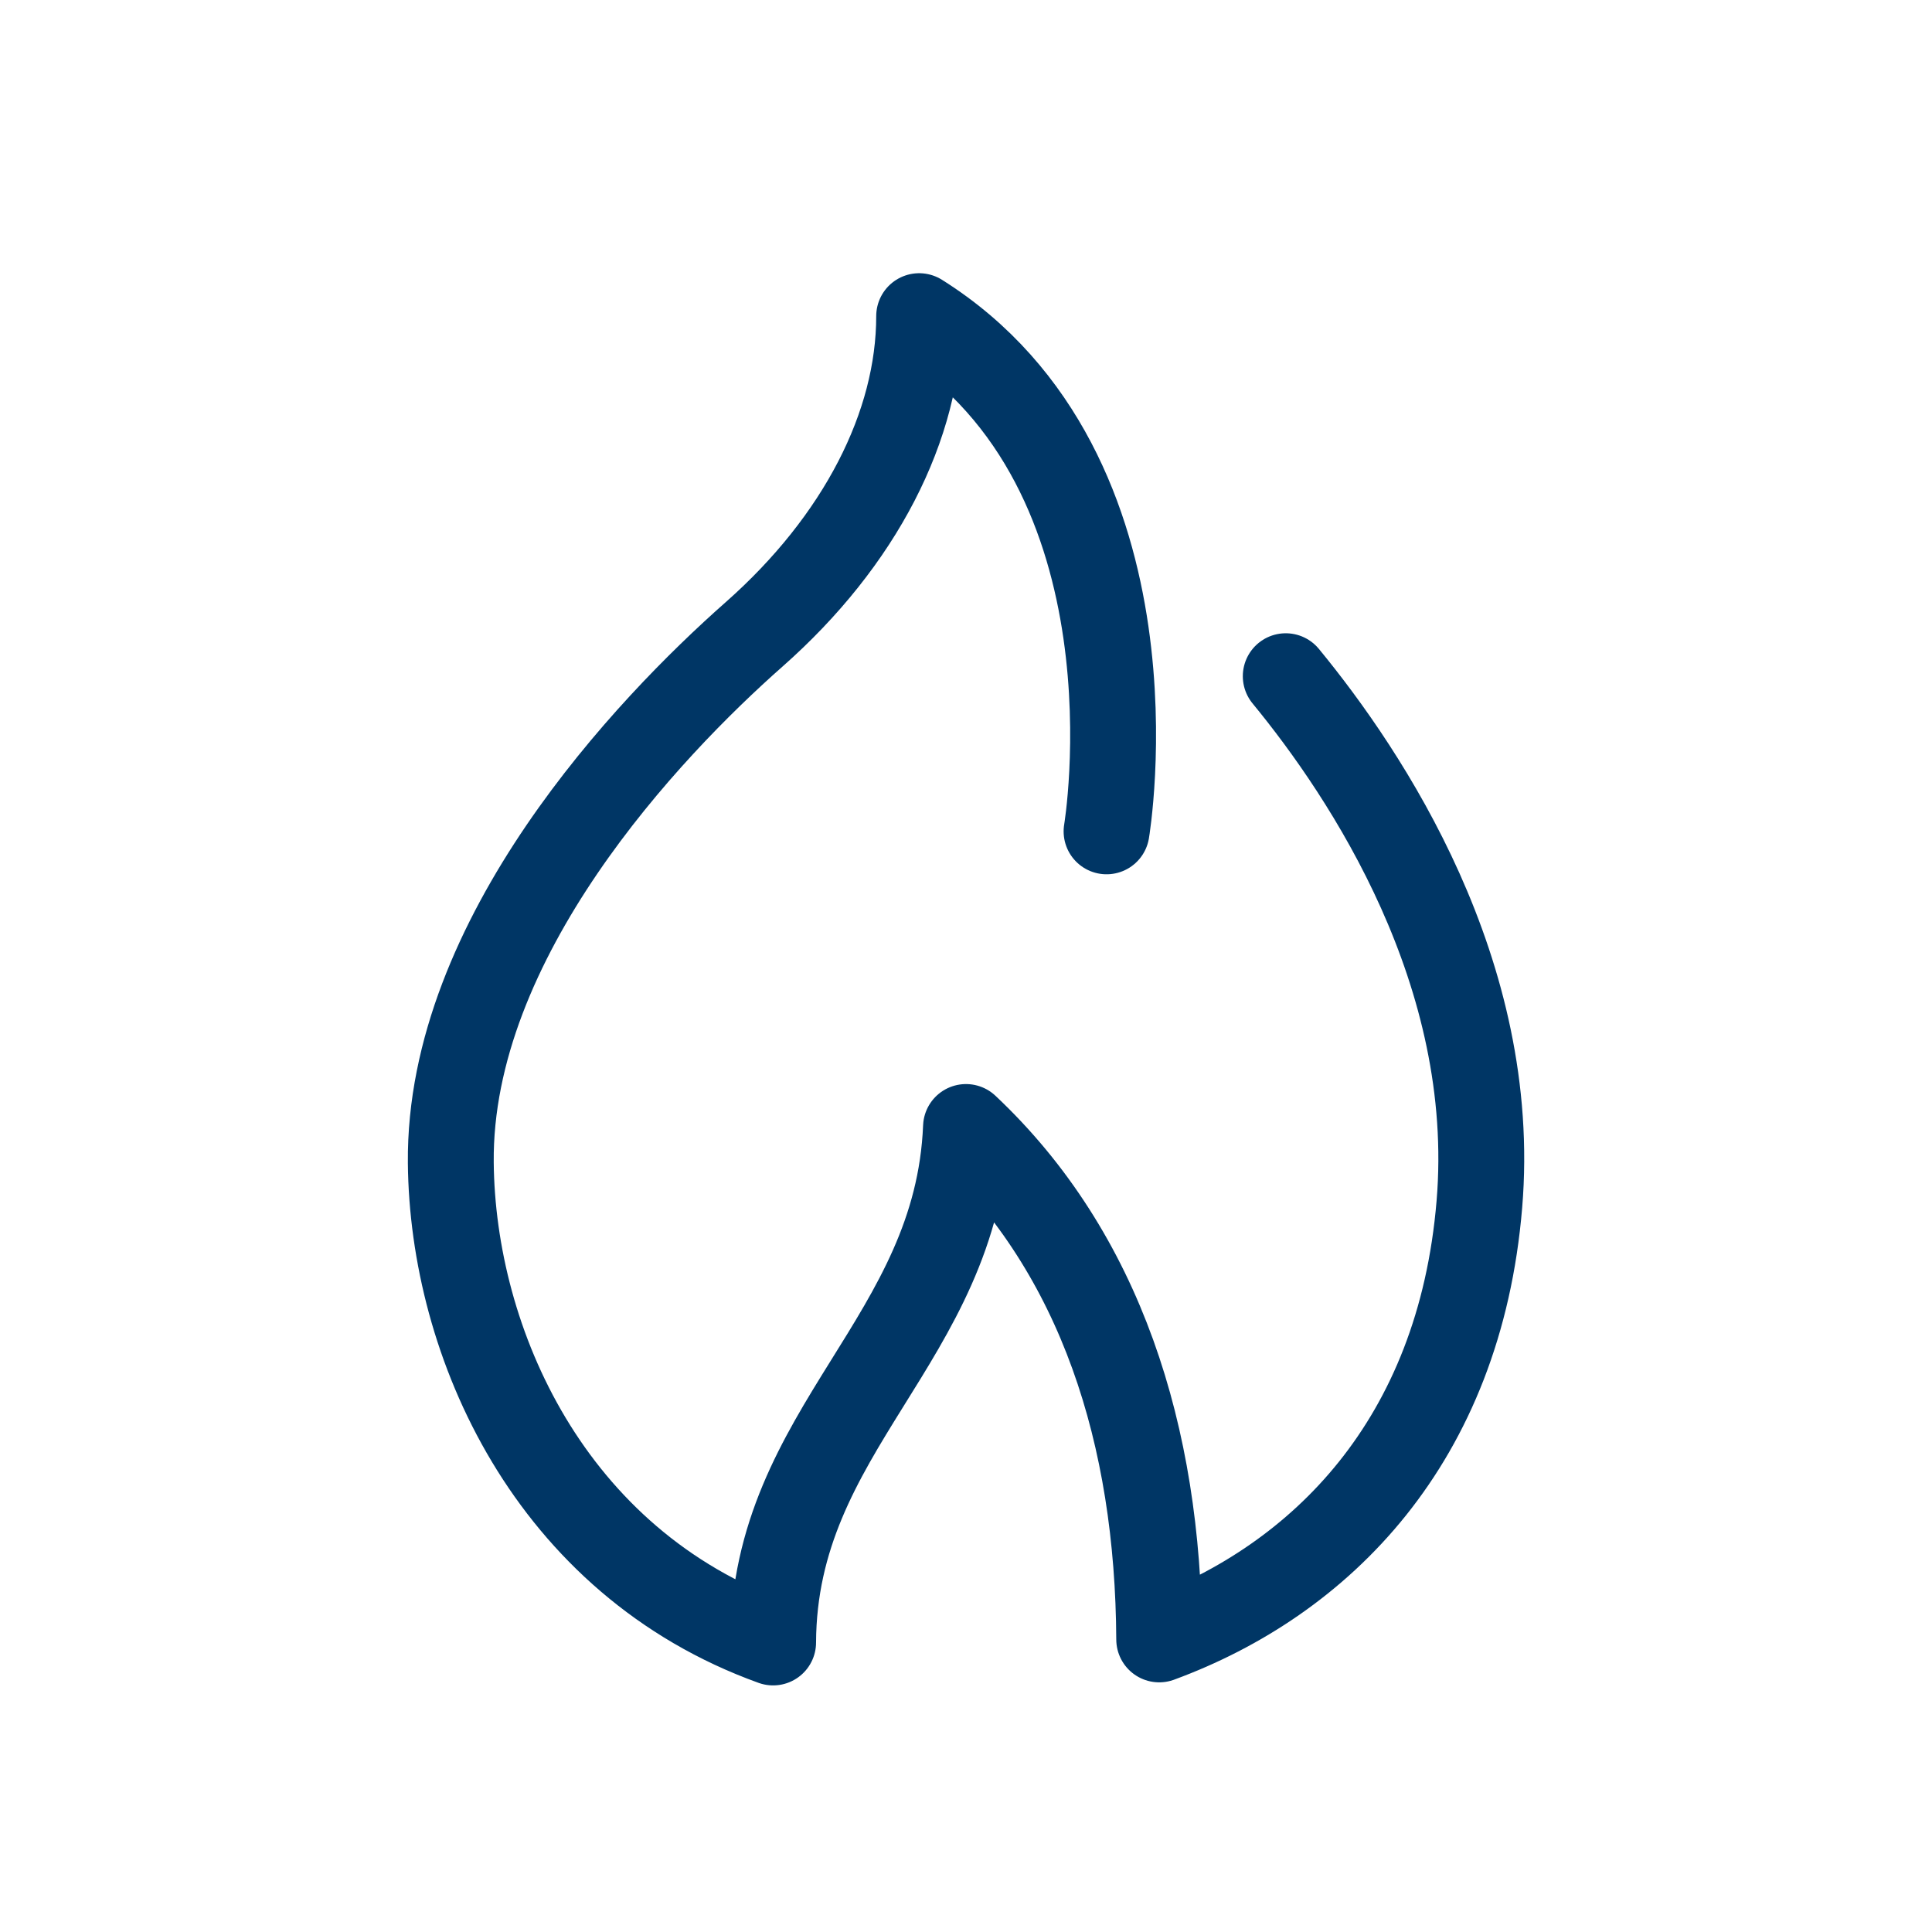 <svg width="36" height="36" viewBox="0 0 36 36" fill="none" xmlns="http://www.w3.org/2000/svg">
<path d="M20.619 15.491C20.619 15.491 21.751 8.798 17.127 5.891C17.127 7.926 16.027 10.077 14.051 11.821C12.075 13.565 8.361 17.48 8.4 21.665C8.431 25.016 10.242 29.105 14.406 30.605C14.422 26.621 17.837 24.965 18 21C20.511 23.362 21.581 26.747 21.6 30.548C24.609 29.441 27.198 26.863 27.566 22.44C27.926 18.138 25.471 14.44 23.958 12.6" stroke="#003665" stroke-width="1.6" stroke-miterlimit="10" stroke-linecap="round" stroke-linejoin="round"/>
</svg>
